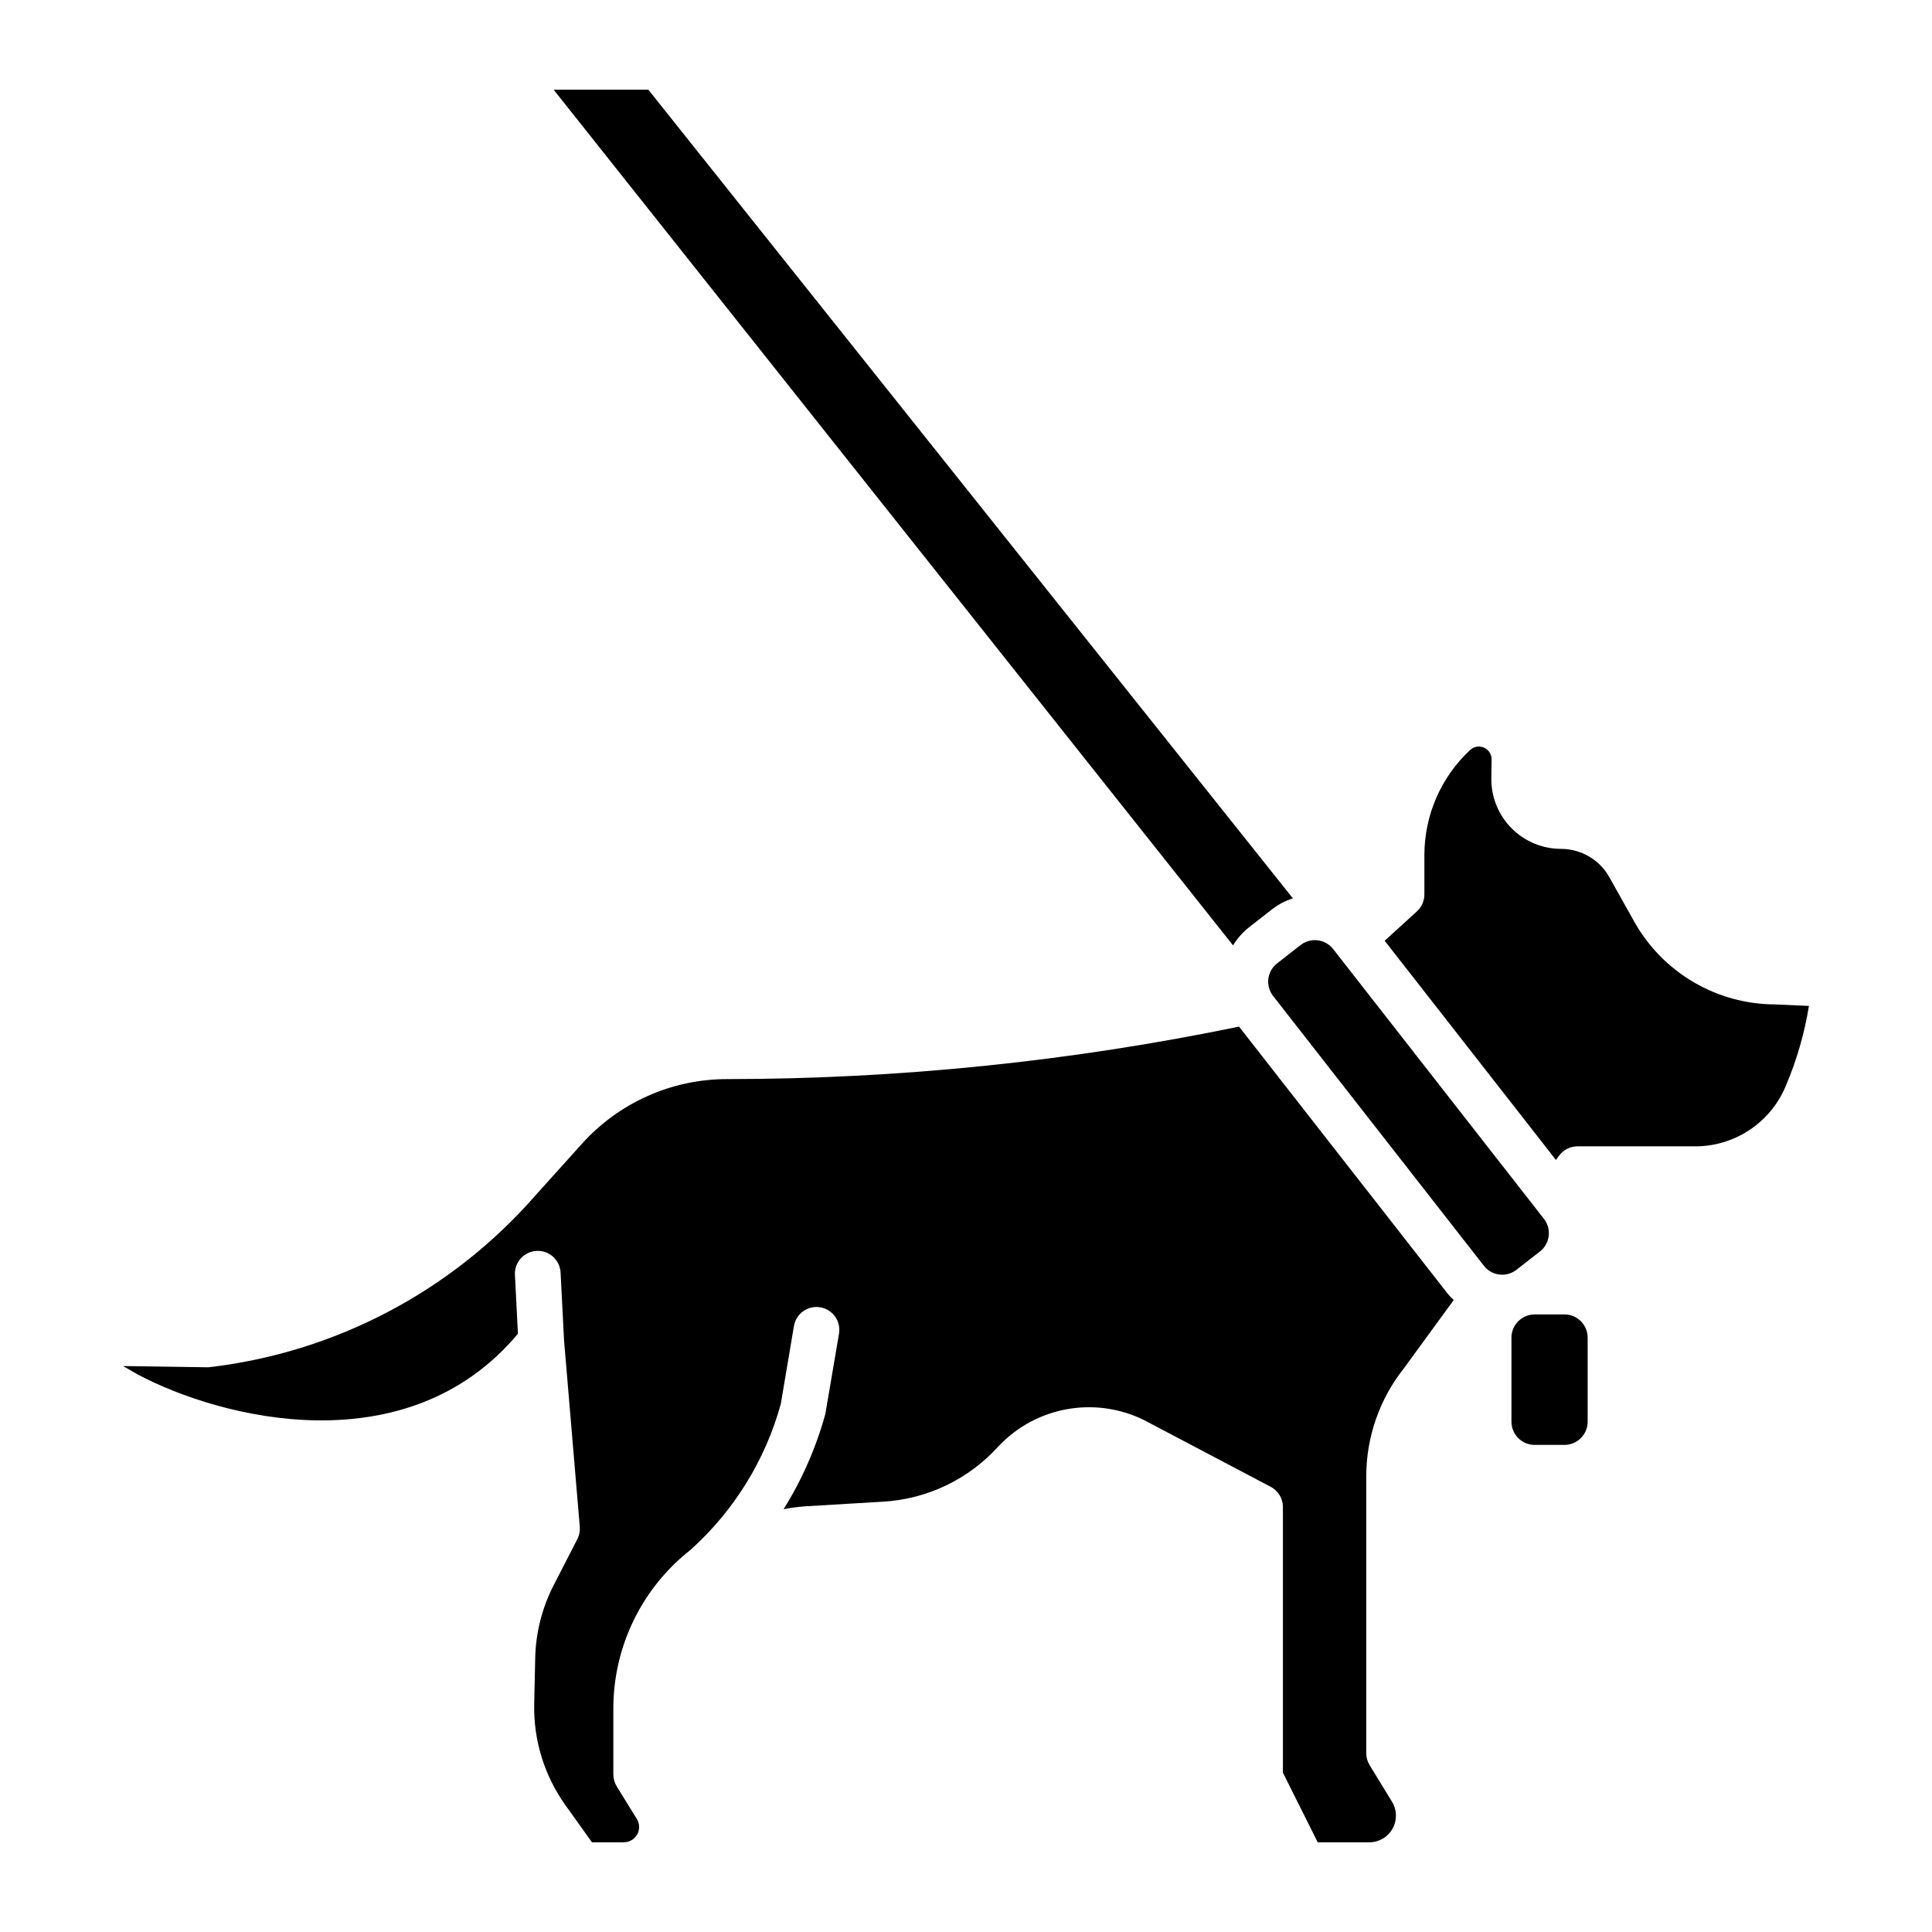 <?xml version="1.0" encoding="UTF-8"?>
<!-- Uploaded to: SVG Repo, www.svgrepo.com, Generator: SVG Repo Mixer Tools -->
<svg fill="#000000" width="800px" height="800px" version="1.1" viewBox="144 144 512 512" xmlns="http://www.w3.org/2000/svg">
 <path d="m545.88 480.51c-1.285 1.004-2.914 1.457-4.531 1.258-1.621-0.199-3.094-1.031-4.098-2.32l-55.867-71.508c-1.004-1.285-1.457-2.918-1.258-4.535 0.199-1.621 1.035-3.094 2.32-4.098l6.219-4.859c2.68-2.09 6.543-1.613 8.633 1.062l55.867 71.508c2.086 2.676 1.613 6.535-1.055 8.629zm-70.895-90.754 6.215-4.856 0.004 0.004c1.633-1.25 3.465-2.207 5.418-2.84l-170.8-214.29h-25.098l180.05 226.76c1.109-1.828 2.535-3.445 4.211-4.777zm-2.633 26.305c-44.645 9.227-90.109 13.887-135.7 13.91-14.645 0.012-28.598 6.227-38.402 17.105l-12.484 13.867h0.004c-22.199 25.355-53.035 41.539-86.512 45.402l-22.648-0.332 3.977 2.285c22.082 11.699 71.297 24.219 100.67-10.84l-0.797-15.621h-0.004c-0.16-3.336 2.41-6.172 5.746-6.34 3.336-0.172 6.176 2.391 6.356 5.727l0.918 17.965 4.172 49.434v-0.004c0.094 1.133-0.133 2.269-0.652 3.277l-6.281 12.219c-3.059 5.961-4.727 12.539-4.879 19.234l-0.27 12.316c-0.188 9.527 2.691 18.863 8.211 26.633l7.098 9.926h8.441c1.469 0 2.824-0.793 3.543-2.074 0.715-1.285 0.68-2.856-0.09-4.106l-5.324-8.625c-0.594-0.957-0.906-2.059-0.906-3.184v-17.289c-0.047-16.535 7.555-32.16 20.594-42.328l0.031-0.043c11.418-10.312 19.656-23.668 23.75-38.5l3.484-20.672 0.004 0.004c0.562-3.301 3.691-5.516 6.988-4.957 3.297 0.562 5.516 3.691 4.953 6.992l-3.621 21.27c-2.445 8.902-6.172 17.406-11.066 25.234 1.824-0.344 3.668-0.594 5.519-0.746l20.816-1.242c11.762-0.676 22.781-5.969 30.66-14.73 5.012-5.297 11.645-8.781 18.848-9.906 7.207-1.125 14.586 0.172 20.973 3.688l32.273 17.004h0.004c1.988 1.051 3.231 3.113 3.234 5.359v70.395l9.227 18.457h13.668c2.551 0 4.906-1.379 6.156-3.606 1.25-2.227 1.195-4.957-0.137-7.133l-5.945-9.727h0.004c-0.582-0.953-0.887-2.043-0.887-3.16v-73.395c0.012-10.438 3.562-20.562 10.074-28.719l13.102-17.961c-0.547-0.508-1.059-1.047-1.539-1.617zm86.246 76.27h-7.898c-0.801 0.004-1.598 0.164-2.34 0.473l-0.102 0.047c-2.246 0.973-3.703 3.184-3.707 5.629v22.285c0.004 3.394 2.754 6.144 6.148 6.148h7.898c3.394-0.004 6.144-2.754 6.148-6.148v-22.285c-0.004-3.394-2.754-6.144-6.148-6.148zm55.715-82.152h-0.016c-7.598-0.043-15.047-2.102-21.59-5.965-6.539-3.863-11.941-9.391-15.645-16.023l-6.566-11.723c-1.277-2.277-3.137-4.172-5.387-5.492-2.254-1.32-4.816-2.016-7.426-2.019-4.941 0-9.676-1.98-13.145-5.5-3.473-3.516-5.387-8.281-5.32-13.223l0.07-4.977c0.02-1.348-0.77-2.578-2.004-3.125-1.23-0.551-2.672-0.312-3.664 0.605-7.731 7.188-12.129 17.266-12.145 27.82v10.48c0 1.703-0.715 3.328-1.973 4.477l-8.551 7.793 45.387 58.094 0.824-1.129v0.004c1.141-1.562 2.961-2.484 4.894-2.484h30.996c5.188 0.043 10.27-1.465 14.59-4.34 4.32-2.871 7.684-6.973 9.648-11.773 2.879-6.762 4.922-13.848 6.094-21.102z"/>
</svg>